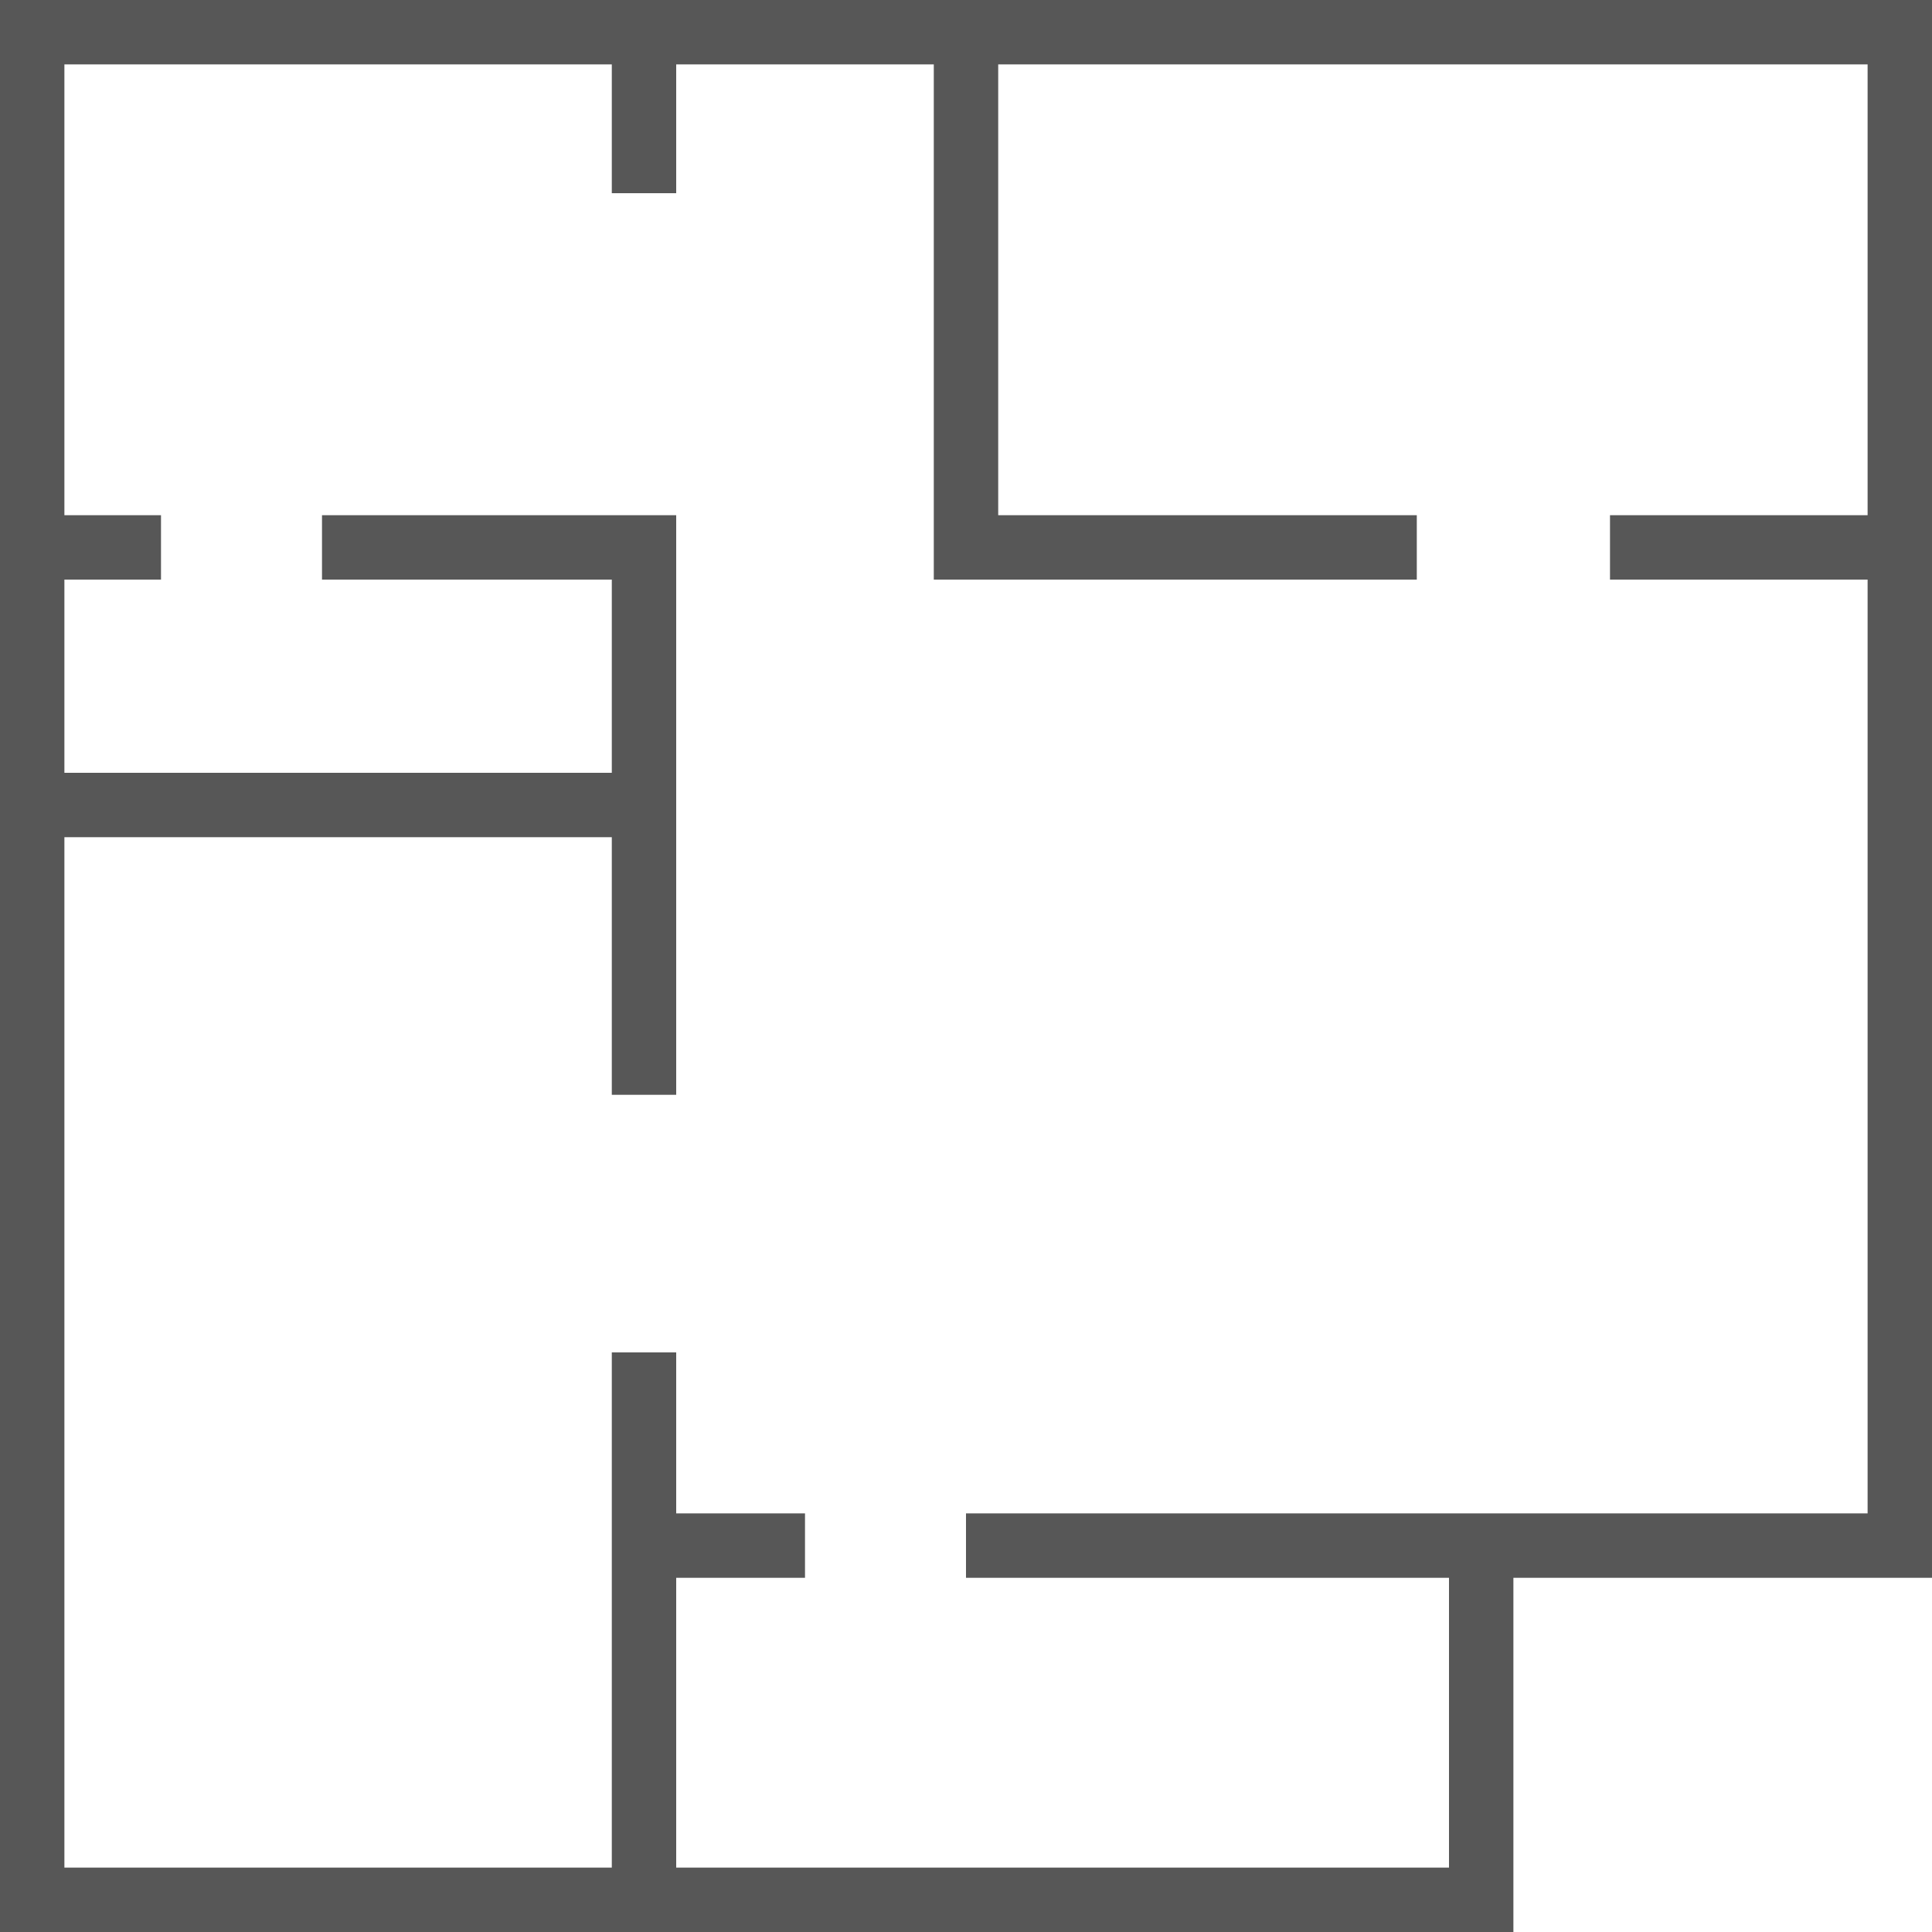 <?xml version="1.0" encoding="UTF-8"?>
<svg xmlns="http://www.w3.org/2000/svg" width="60" height="60" viewBox="0 0 60 60" fill="none">
  <g clip-path="url(#clip0)">
    <path fill-rule="evenodd" clip-rule="evenodd" d="M21 17V16H20H10V18H19V24H2V18H5V16H2V2H19V6H21V2H29V17V18H30H44V16H31V2H58V16H50V18H58V47H47H45H30V49H45V58H21V49H25V47H21V42H19V48V58H2V26H19V34H21V25V17ZM60 0H58H31H30H29H21H20H19H2H0V2V16V17V18V24V25V26V58V60H2H19H20H21H45H47V58V51V49H49H58H60V47V18V17V16V2V0Z" fill="#101010" fill-opacity="0.7"></path>
  </g>
  <defs>
    <clipPath id="clip0">
      <rect width="60" height="60" fill="white"></rect>
    </clipPath>
  </defs>
</svg>
